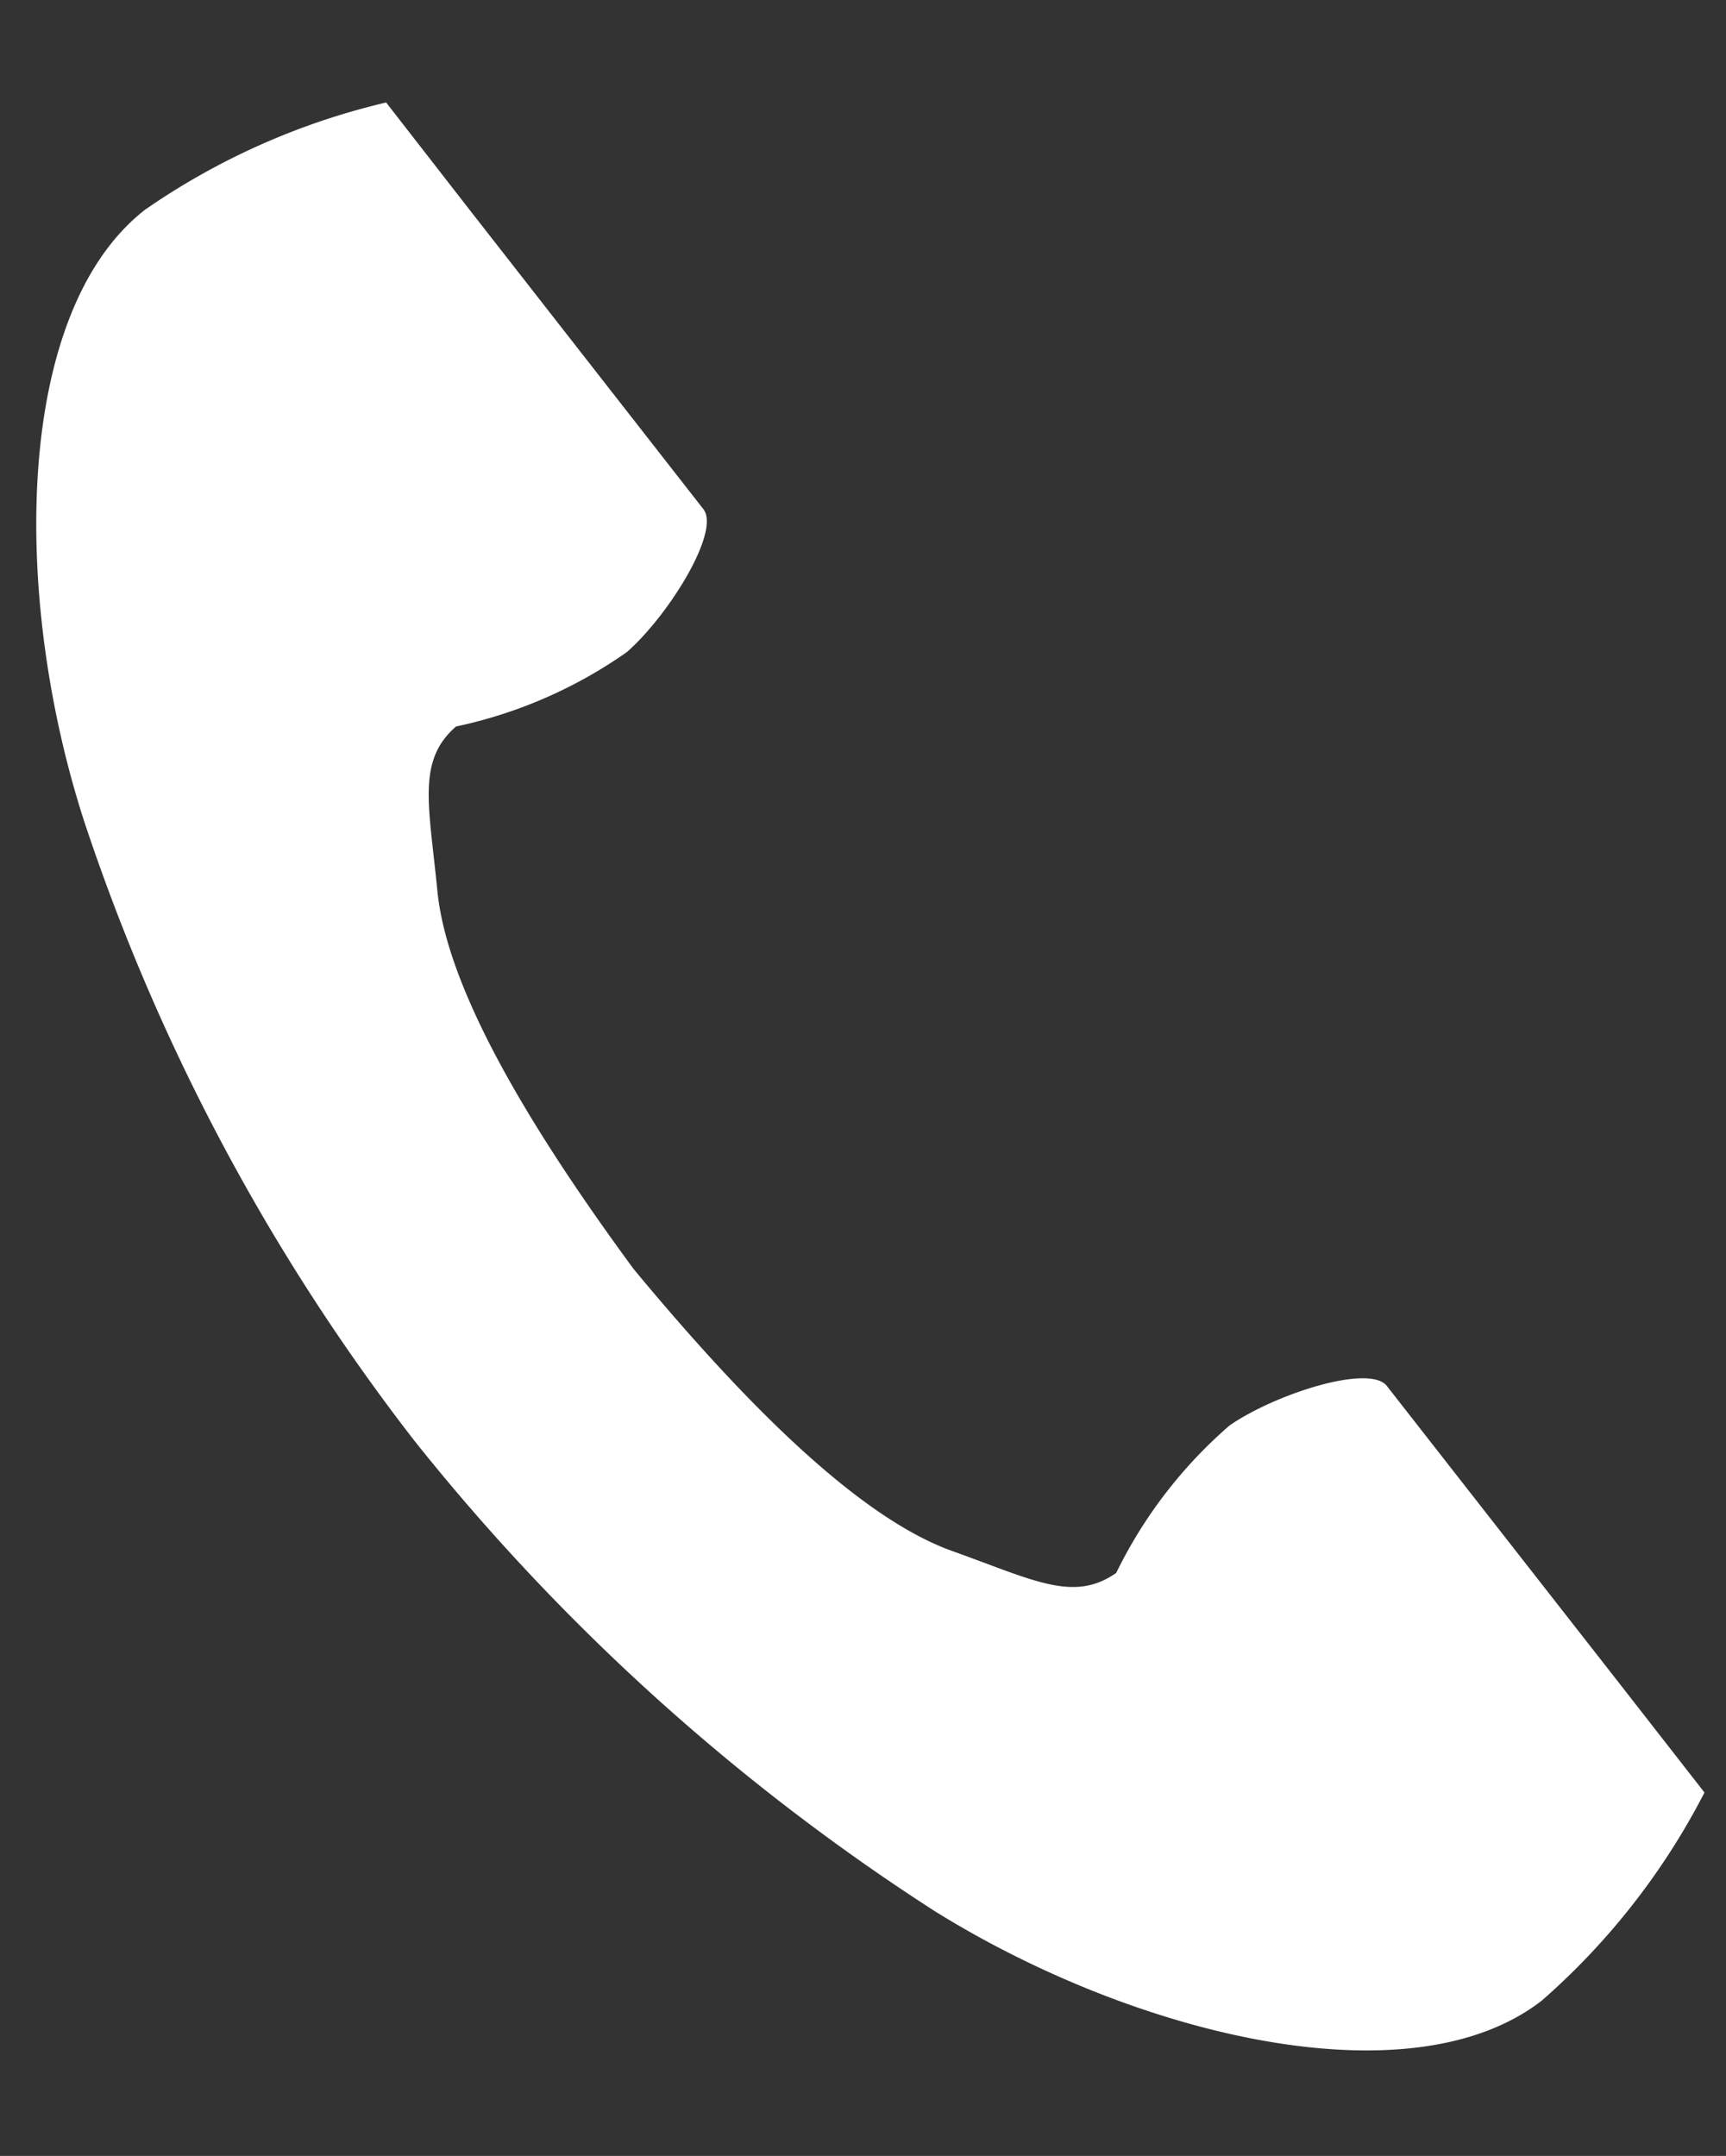 <svg xmlns="http://www.w3.org/2000/svg" width="21.931" height="27.395" viewBox="0 0 21.931 27.395"><rect x="0" y="0" width="21.931" height="27.395" fill="#333333" stroke="none"/><g transform="matrix(0.996, -0.087, 0.087, 0.996, -59.485, 6.927)"><path d="M61.479,1.091C59.708,2.24,59.36,5.83,60.029,8.755a26.427,26.427,0,0,0,3.494,8.213,27.445,27.445,0,0,0,6.074,6.54c2.4,1.8,5.818,2.95,7.589,1.8a8.968,8.968,0,0,0,2.286-2.452l-.951-1.467L75.9,17.357c-.194-.3-1.413-.026-2.033.325a5.9,5.9,0,0,0-1.6,1.743c-.573.331-1.053,0-2.055-.46-1.232-.567-2.617-2.328-3.72-3.923-1.007-1.657-2.05-3.64-2.065-5-.012-1.1-.118-1.676.418-2.064a5.9,5.9,0,0,0,2.246-.754c.573-.422,1.32-1.424,1.126-1.724L65.6,1.47,64.65,0A8.968,8.968,0,0,0,61.479,1.091Z" transform="translate(0 0)" fill="#fff"/></g></svg>